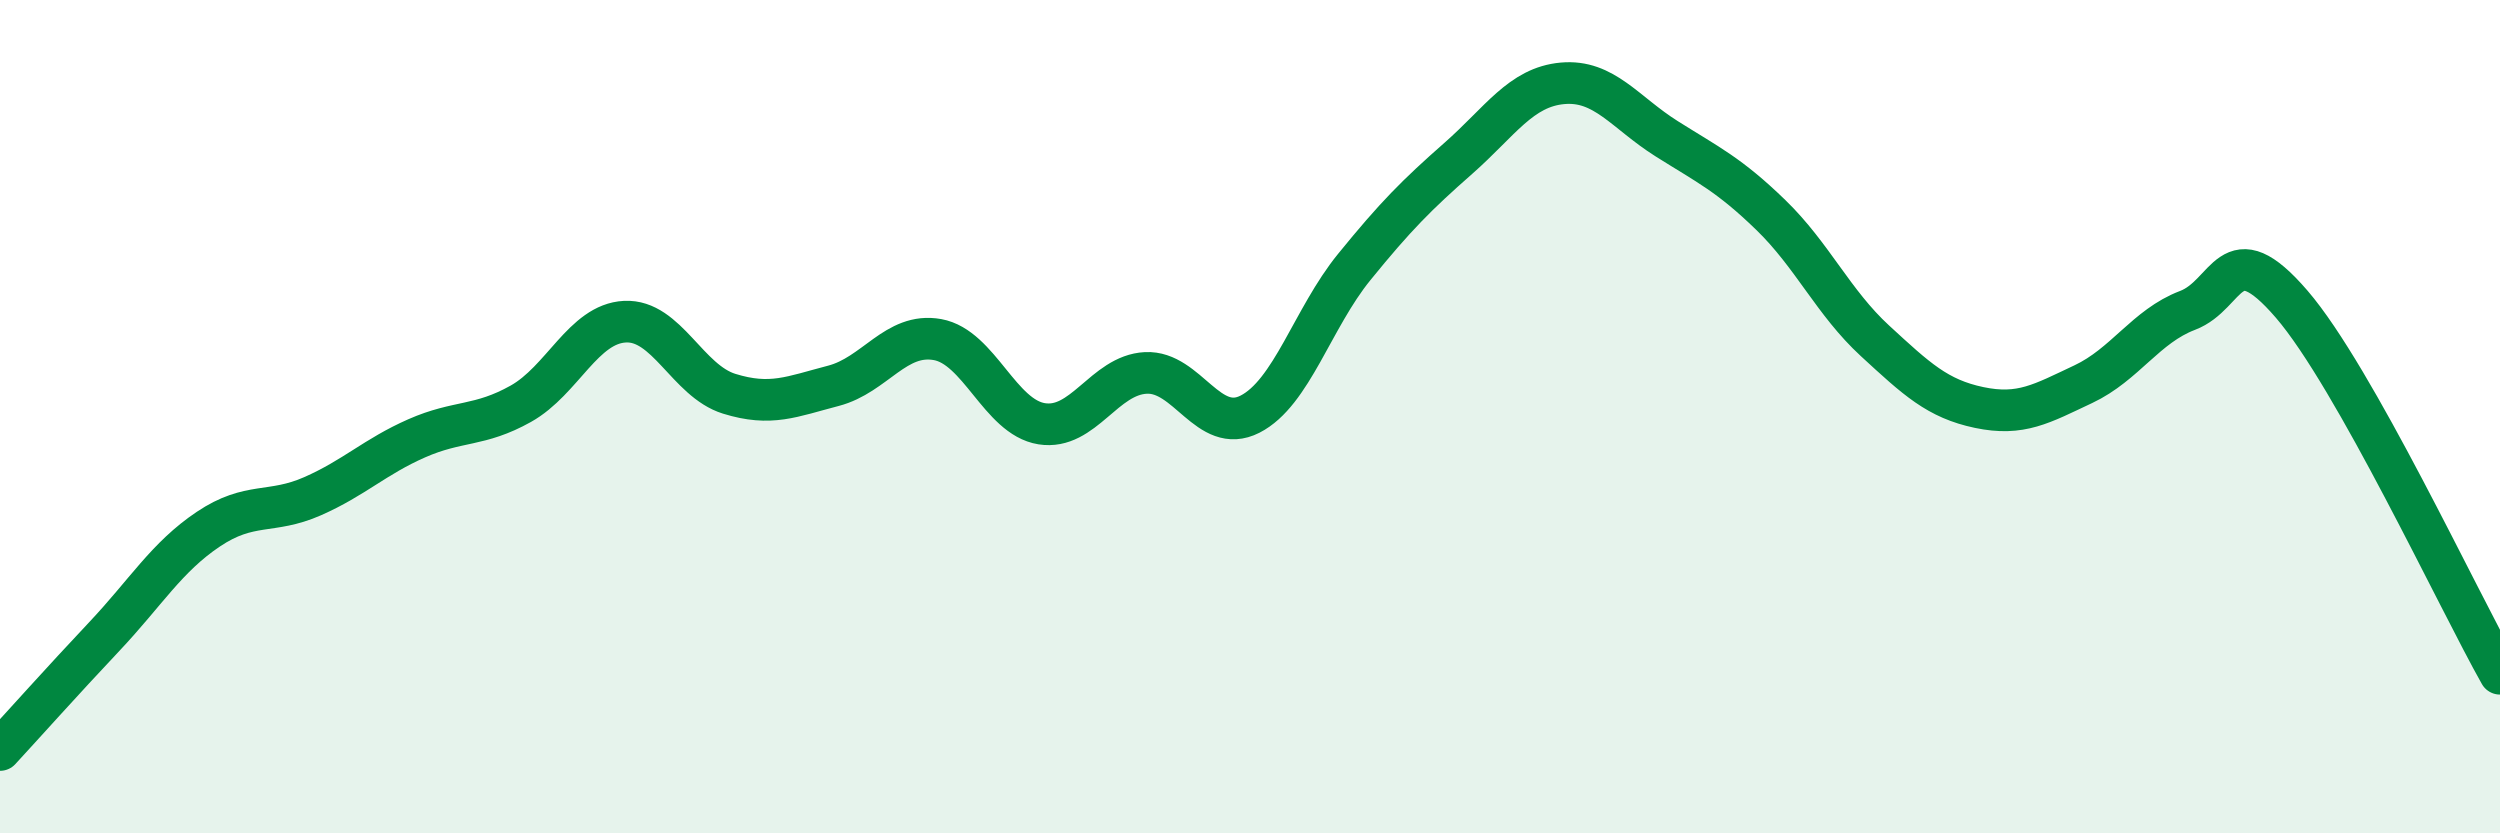 
    <svg width="60" height="20" viewBox="0 0 60 20" xmlns="http://www.w3.org/2000/svg">
      <path
        d="M 0,18 C 0.5,17.46 1.5,16.34 2.5,15.28 C 3.5,14.22 4,13.37 5,12.7 C 6,12.03 6.5,12.35 7.5,11.91 C 8.5,11.47 9,10.96 10,10.52 C 11,10.08 11.5,10.25 12.5,9.69 C 13.5,9.13 14,7.77 15,7.72 C 16,7.67 16.5,9.14 17.5,9.45 C 18.5,9.76 19,9.52 20,9.26 C 21,9 21.5,7.97 22.5,8.15 C 23.5,8.33 24,10.01 25,10.17 C 26,10.33 26.5,9 27.5,8.95 C 28.5,8.9 29,10.45 30,9.94 C 31,9.43 31.5,7.64 32.5,6.41 C 33.5,5.18 34,4.68 35,3.8 C 36,2.92 36.5,2.09 37.5,2 C 38.5,1.91 39,2.7 40,3.33 C 41,3.96 41.5,4.19 42.5,5.16 C 43.5,6.13 44,7.26 45,8.18 C 46,9.1 46.5,9.57 47.5,9.78 C 48.5,9.99 49,9.69 50,9.22 C 51,8.75 51.5,7.83 52.5,7.45 C 53.5,7.07 53.5,5.56 55,7.3 C 56.5,9.04 59,14.4 60,16.17L60 20L0 20Z"
        fill="#008740"
        opacity="0.1"
        stroke-linecap="round"
        stroke-linejoin="round"
      />
      <path
        d="M 0,18 C 0.5,17.46 1.5,16.34 2.5,15.28 C 3.5,14.22 4,13.37 5,12.7 C 6,12.03 6.5,12.35 7.5,11.91 C 8.5,11.47 9,10.96 10,10.52 C 11,10.08 11.5,10.25 12.5,9.69 C 13.5,9.13 14,7.77 15,7.72 C 16,7.67 16.5,9.14 17.5,9.45 C 18.5,9.76 19,9.52 20,9.26 C 21,9 21.5,7.97 22.5,8.15 C 23.5,8.33 24,10.01 25,10.17 C 26,10.33 26.5,9 27.5,8.95 C 28.5,8.9 29,10.45 30,9.94 C 31,9.43 31.5,7.64 32.5,6.41 C 33.5,5.18 34,4.68 35,3.8 C 36,2.92 36.5,2.09 37.5,2 C 38.5,1.91 39,2.7 40,3.33 C 41,3.96 41.5,4.19 42.5,5.16 C 43.5,6.13 44,7.26 45,8.18 C 46,9.1 46.5,9.57 47.5,9.78 C 48.5,9.99 49,9.69 50,9.22 C 51,8.75 51.5,7.83 52.5,7.45 C 53.5,7.07 53.5,5.56 55,7.3 C 56.5,9.04 59,14.4 60,16.17"
        stroke="#008740"
        stroke-width="1"
        fill="none"
        stroke-linecap="round"
        stroke-linejoin="round"
      />
    </svg>
  